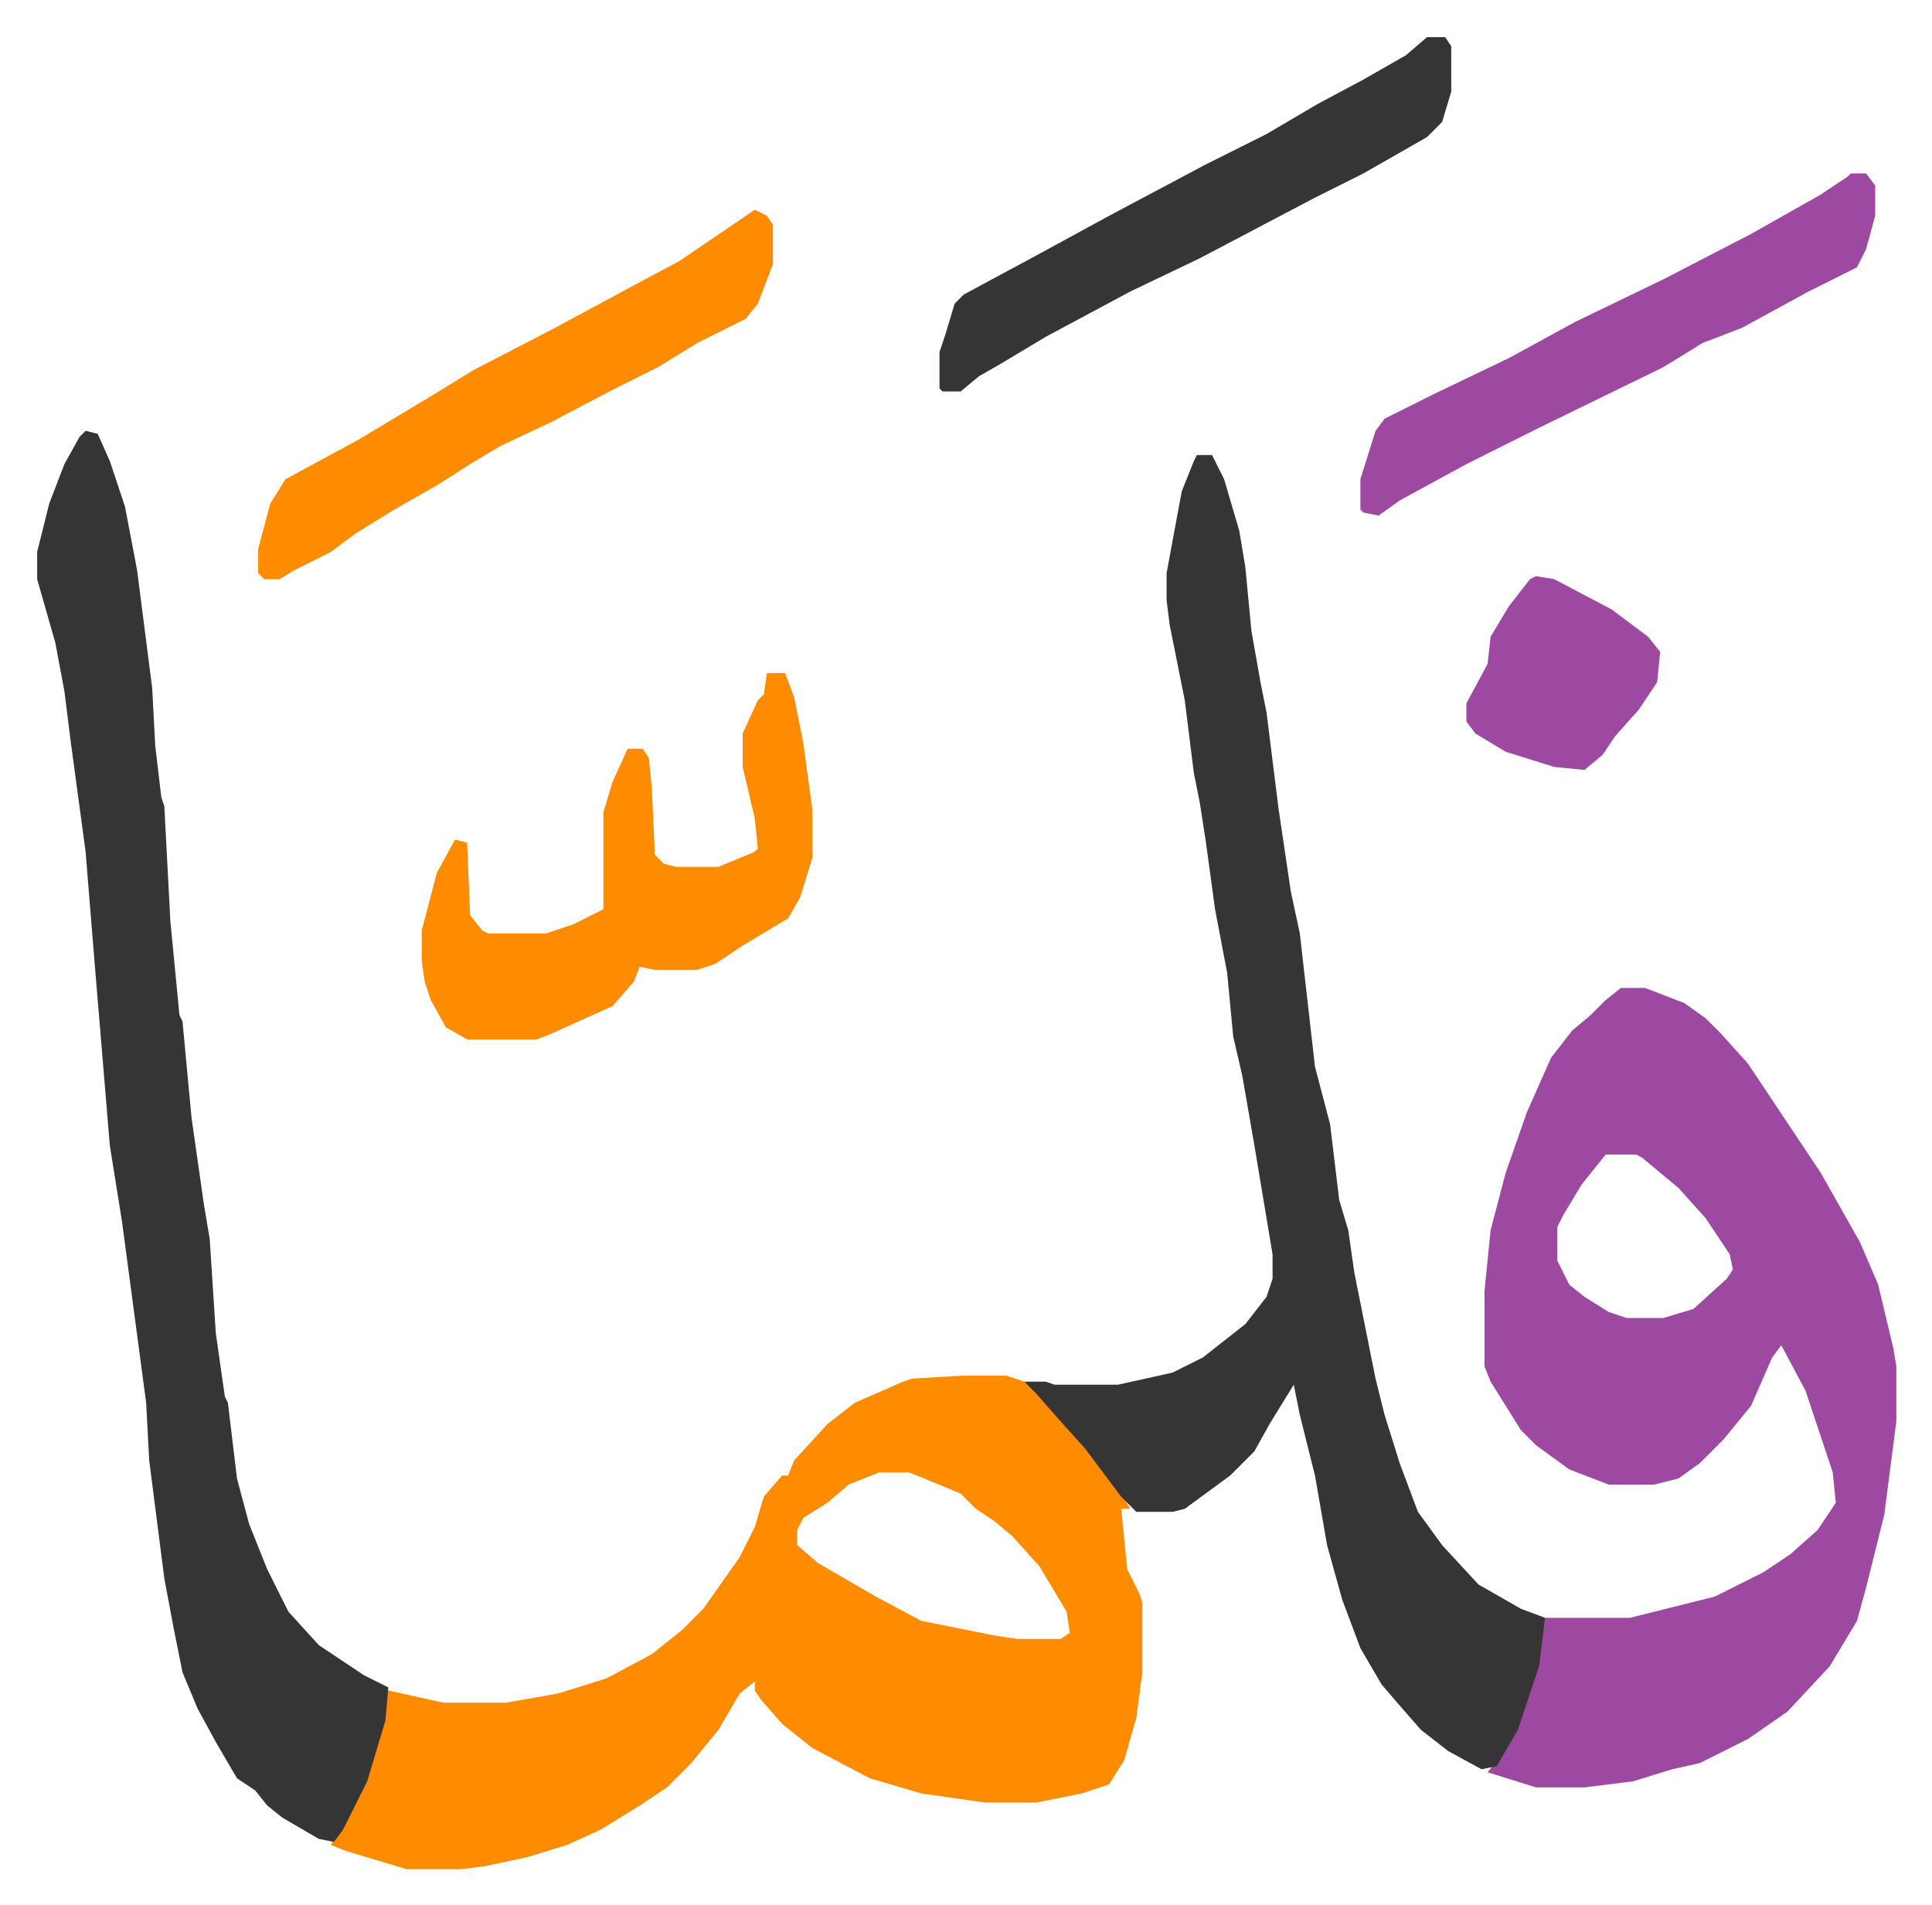 <svg xmlns="http://www.w3.org/2000/svg" role="img" viewBox="-12.27 368.73 638.04 629.04"><path fill="#9d48a1" id="rule_ikhfa" d="M523 695h8l13 5 7 5 5 5 9 10 12 18 12 18 13 23 6 14 5 21 1 6v18l-4 31-6 24-3 11-9 15-14 15-13 9-16 8-9 2-13 4-16 2h-16l-16-5 4-5 7-14 6-21 2-11h28l28-7 16-8 9-6 9-8 6-9-1-10-9-27-8-15-3 4-7 16-9 11-8 8-7 5-8 2h-15l-13-5-11-8-5-5-10-16-2-5v-25l2-20 5-19 7-20 8-18 7-9 6-5 5-5zm-5 55l-8 10-6 10-2 4v11l4 8 5 4 8 5 6 2h12l10-3 11-10 2-3-1-5-8-12-9-10-12-10-2-1z"/><path fill="#ff8c00" id="rule_ghunnah_2_wowels" d="M306 823h14l6 2 10 9 7 8 12 15 6 10h-3l2 20 4 8 1 3v23l-2 15-4 14-5 8-9 3-15 3h-17l-21-3-17-5-19-10-10-8-7-8-2-3v-3l-5 4-7 12-9 11-8 8-9 6-13 8-11 5-13 4-14 3-8 1h-18l-20-6-5-2 8-14 6-16 3-11 2-10 9 2 9 2h21l17-3 16-5 15-8 10-8 7-7 12-17 5-10 3-10 6-7h2l2-5 11-12 9-7 16-7 3-1zm-28 32l-10 4-7 6-8 5-2 4v5l7 6 19 11 15 8 25 5 7 1h14l3-2-1-7-9-15-9-10-6-5-6-4-5-5-12-5-5-2z"/><path fill="#353535" id="rule_normal" d="M383 519h5l4 8 5 17 2 12 2 21 3 17 2 10 4 32 4 27 3 14 5 44 5 19 3 25 3 10 2 14 7 35 3 12 5 16 6 16 8 11 12 13 14 8 8 3-2 16-7 21-7 12-5 1-11-6-9-7-7-8-6-7-7-12-6-16-5-18-4-23-5-20-2-10-8 13-5 9-8 8-15 11-4 1h-12l-5-5-12-16-9-10-7-8-4-4h7l3 1h21l18-4 10-5 14-11 7-9 2-6v-8l-6-36-4-23-3-13-2-21-4-21-3-22-2-13-2-10-3-24-5-25-1-8v-9l5-27 4-10zm-367-8l4 1 4 9 5 15 4 21 5 39 1 19 2 17 1 3 2 38 3 31 1 2 3 32 4 28 2 12 2 31 3 21 1 2 3 25 4 15 6 15 7 14 10 11 15 10 8 4-1 11-6 20-8 16-3 4-5-1-12-7-5-4-4-5-6-4-7-12-6-11-5-12-3-15-3-16-5-39-1-19-8-60-4-25-5-60-3-37-5-37-2-16-3-16-6-21v-9l4-16 5-13 5-9z"/><path fill="#ff8c00" id="rule_ghunnah_2_wowels" d="M241 591h6l3 8 3 15 3 22v16l-4 13-4 7-15 9-9 6-6 2h-14l-5-1-2 5-7 8-20 9-5 2h-23l-7-4-5-9-2-6-1-7v-10l5-19 6-11 4 1 1 24 4 5 2 1h19l9-3 10-5v-32l3-10 5-11h5l2 3 1 10 1 22 3 3 4 1h14l12-5 1-1-1-10-4-17v-11l5-11 2-2zm-4-153l4 2 2 3v13l-5 13-4 5-16 8-13 8-16 8-19 10-17 8-10 6-11 7-14 8-13 8-8 6-12 6-5 3h-5l-2-2v-8l4-15 5-8 24-13 25-15 13-8 27-14 26-14 15-8z"/><path fill="#353535" id="rule_normal" d="M459 381h6l2 3v15l-3 10-5 5-21 12-16 8-19 10-19 10-23 11-28 15-15 9-7 4-6 5h-6l-1-1v-12l2-6 3-10 3-3 26-14 22-12 32-17 20-10 17-10 15-8 14-8z"/><path fill="#9d48a1" id="rule_ikhfa" d="M599 426h5l3 4v10l-3 11-3 6-16 8-22 12-13 5-13 8-41 20-24 12-22 12-7 5-5-1-1-1v-10l5-16 3-4 16-8 25-12 22-12 29-14 29-15 23-13 9-6zM495 559l6 1 19 10 12 9 4 5-1 10-6 9-8 9-4 6-6 5-10-1-16-5-10-6-3-4v-6l7-13 1-9 6-10 7-9z"/></svg>
